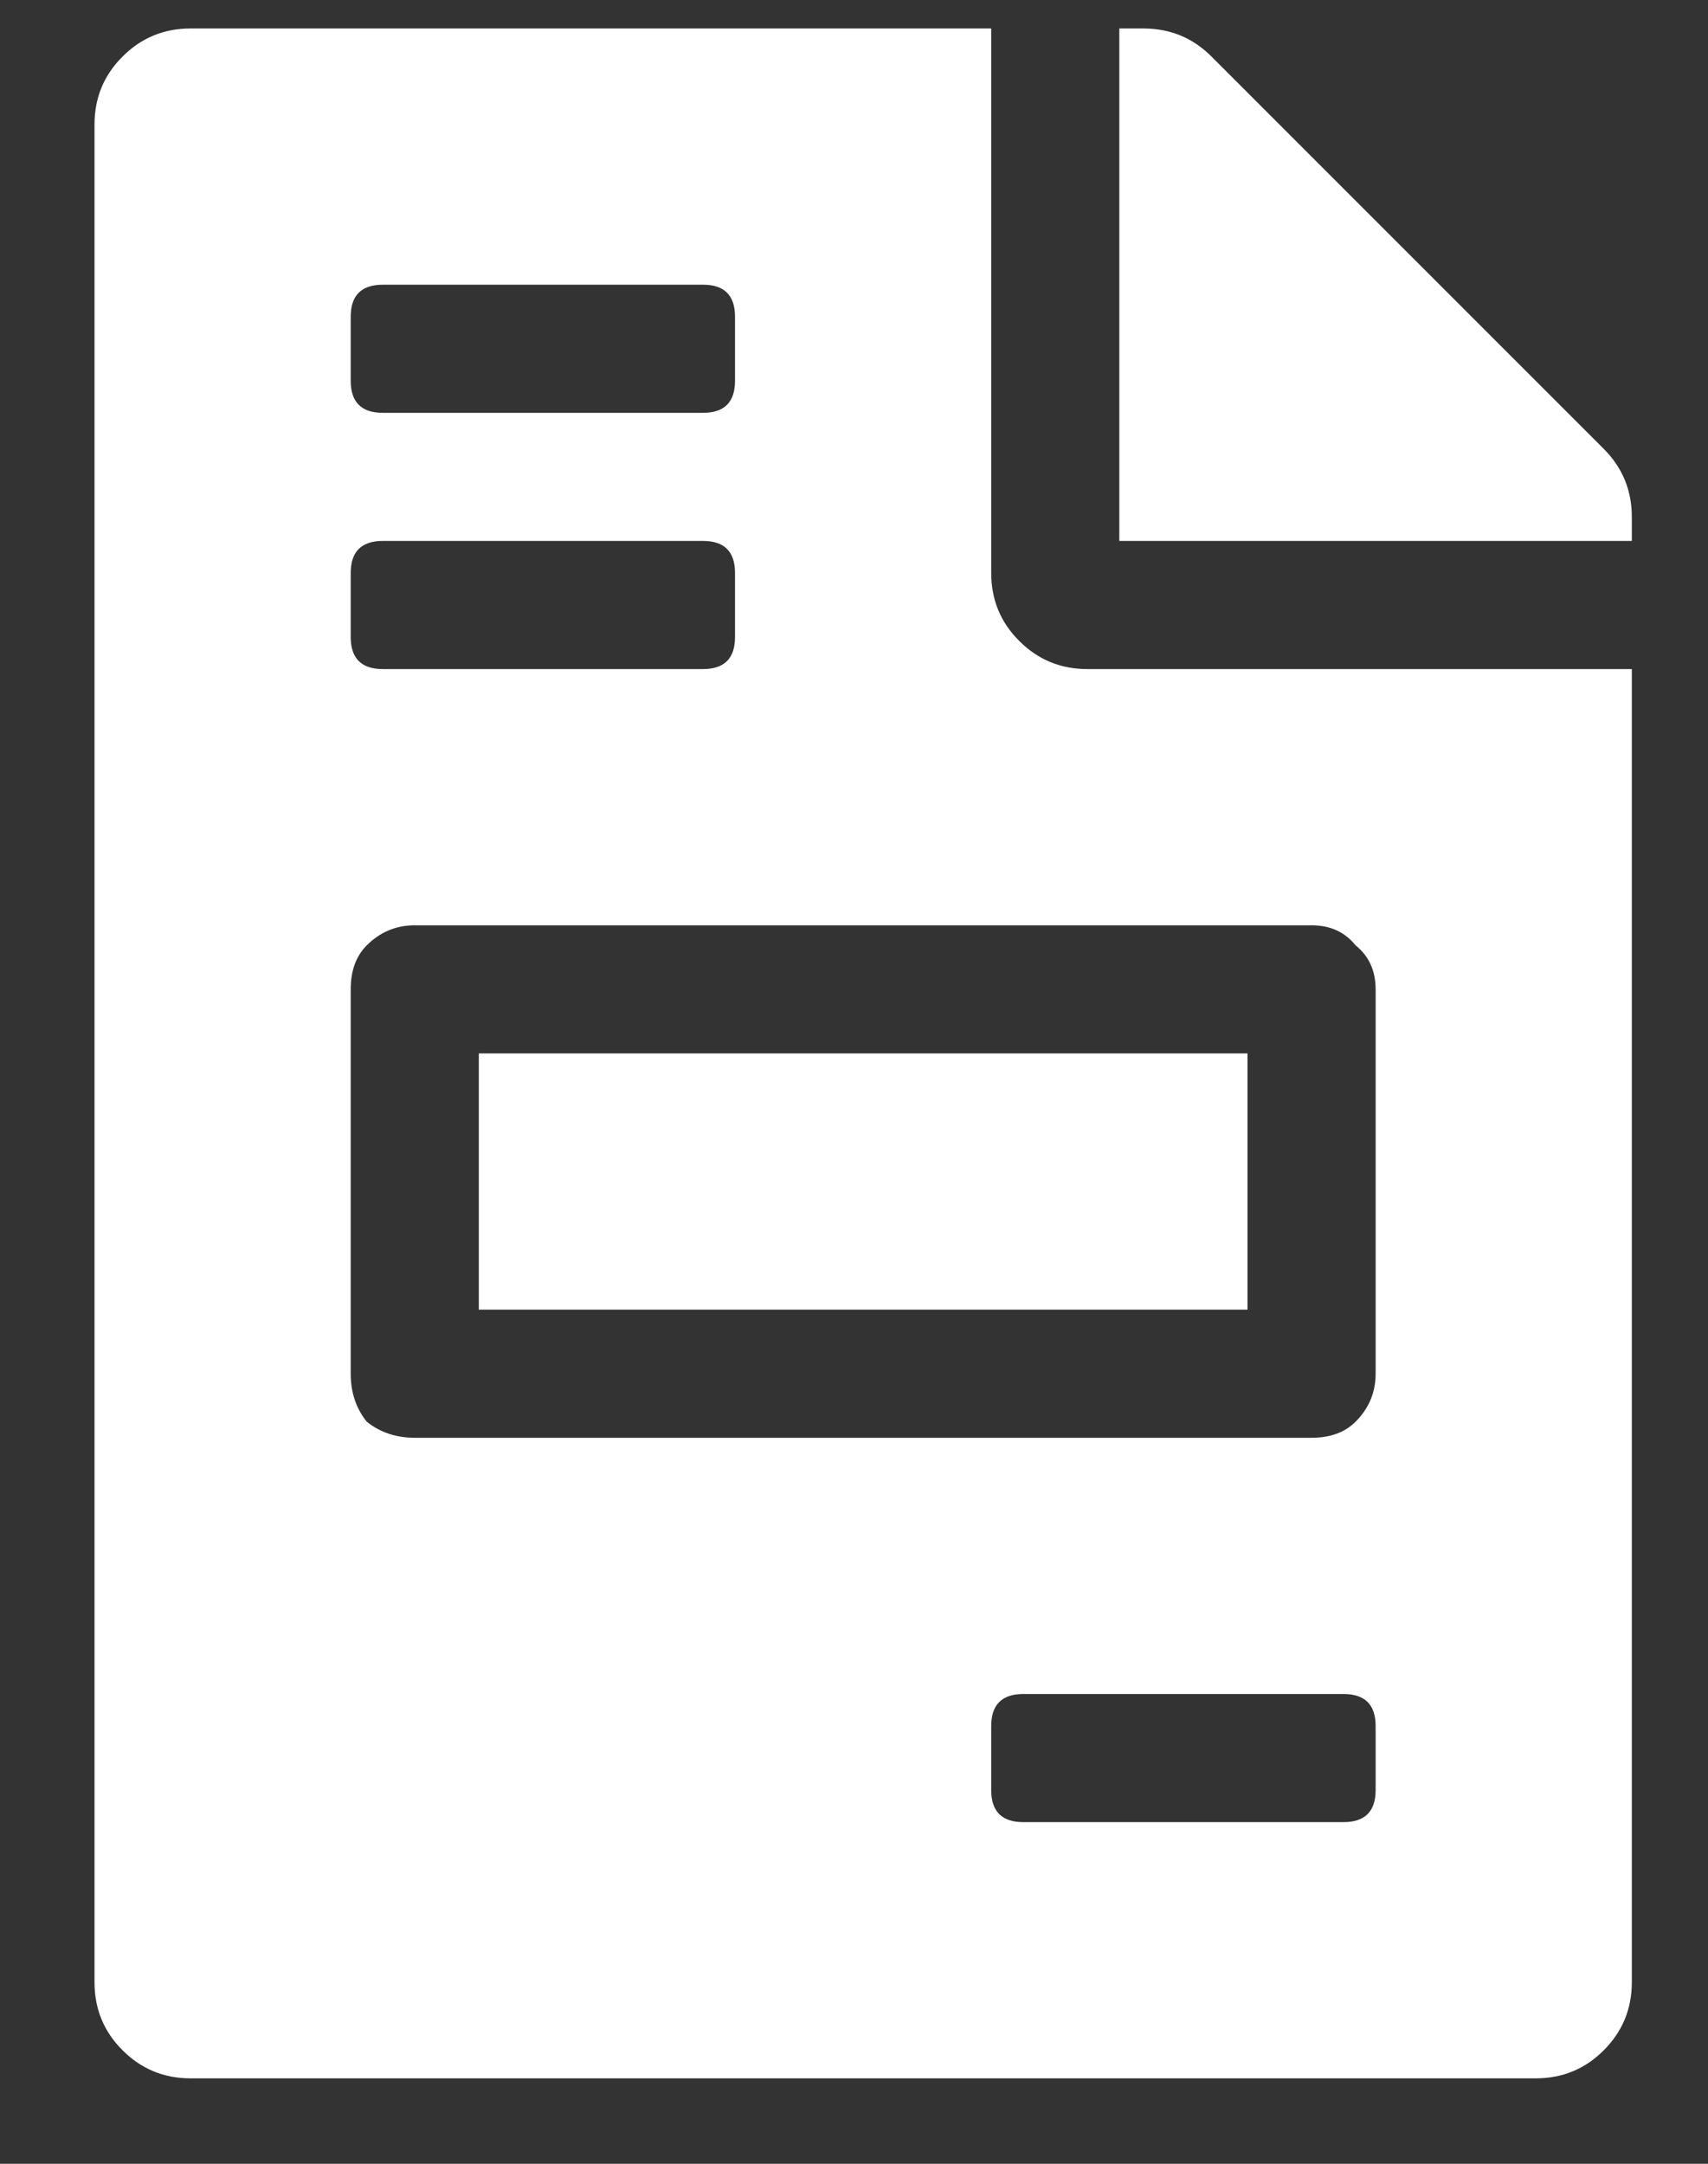 <svg width="15" height="19" viewBox="0 0 15 19" fill="none" xmlns="http://www.w3.org/2000/svg">
<rect x="0" y="0" width="15" height="19" fill="#333333" stroke="none"/>
<path d="M10.956 9.25V11.5H4.205V9.25H10.956ZM14.084 3.941C14.248 4.105 14.331 4.305 14.331 4.539V4.75H9.83V0.25H10.041C10.276 0.25 10.475 0.332 10.639 0.496L14.084 3.941ZM8.705 5.031C8.705 5.266 8.787 5.465 8.952 5.629C9.116 5.793 9.315 5.875 9.549 5.875H14.331V17.406C14.331 17.641 14.248 17.84 14.084 18.004C13.92 18.168 13.721 18.25 13.487 18.25H1.674C1.44 18.25 1.241 18.168 1.077 18.004C0.912 17.84 0.83 17.641 0.83 17.406V1.094C0.83 0.859 0.912 0.66 1.077 0.496C1.241 0.332 1.44 0.25 1.674 0.25H8.705V5.031ZM3.08 2.781V3.344C3.08 3.531 3.174 3.625 3.362 3.625H6.174C6.362 3.625 6.455 3.531 6.455 3.344V2.781C6.455 2.594 6.362 2.5 6.174 2.5H3.362C3.174 2.5 3.08 2.594 3.08 2.781ZM3.08 5.031V5.594C3.08 5.781 3.174 5.875 3.362 5.875H6.174C6.362 5.875 6.455 5.781 6.455 5.594V5.031C6.455 4.844 6.362 4.75 6.174 4.75H3.362C3.174 4.75 3.08 4.844 3.08 5.031ZM12.081 15.719V15.156C12.081 14.969 11.987 14.875 11.799 14.875H8.987C8.799 14.875 8.705 14.969 8.705 15.156V15.719C8.705 15.906 8.799 16 8.987 16H11.799C11.987 16 12.081 15.906 12.081 15.719ZM12.081 8.688C12.081 8.523 12.022 8.395 11.905 8.301C11.811 8.184 11.682 8.125 11.518 8.125H3.643C3.479 8.125 3.338 8.184 3.221 8.301C3.127 8.395 3.08 8.523 3.08 8.688V12.062C3.08 12.227 3.127 12.367 3.221 12.484C3.338 12.578 3.479 12.625 3.643 12.625H11.518C11.682 12.625 11.811 12.578 11.905 12.484C12.022 12.367 12.081 12.227 12.081 12.062V8.688Z" fill="white"/>
</svg>
